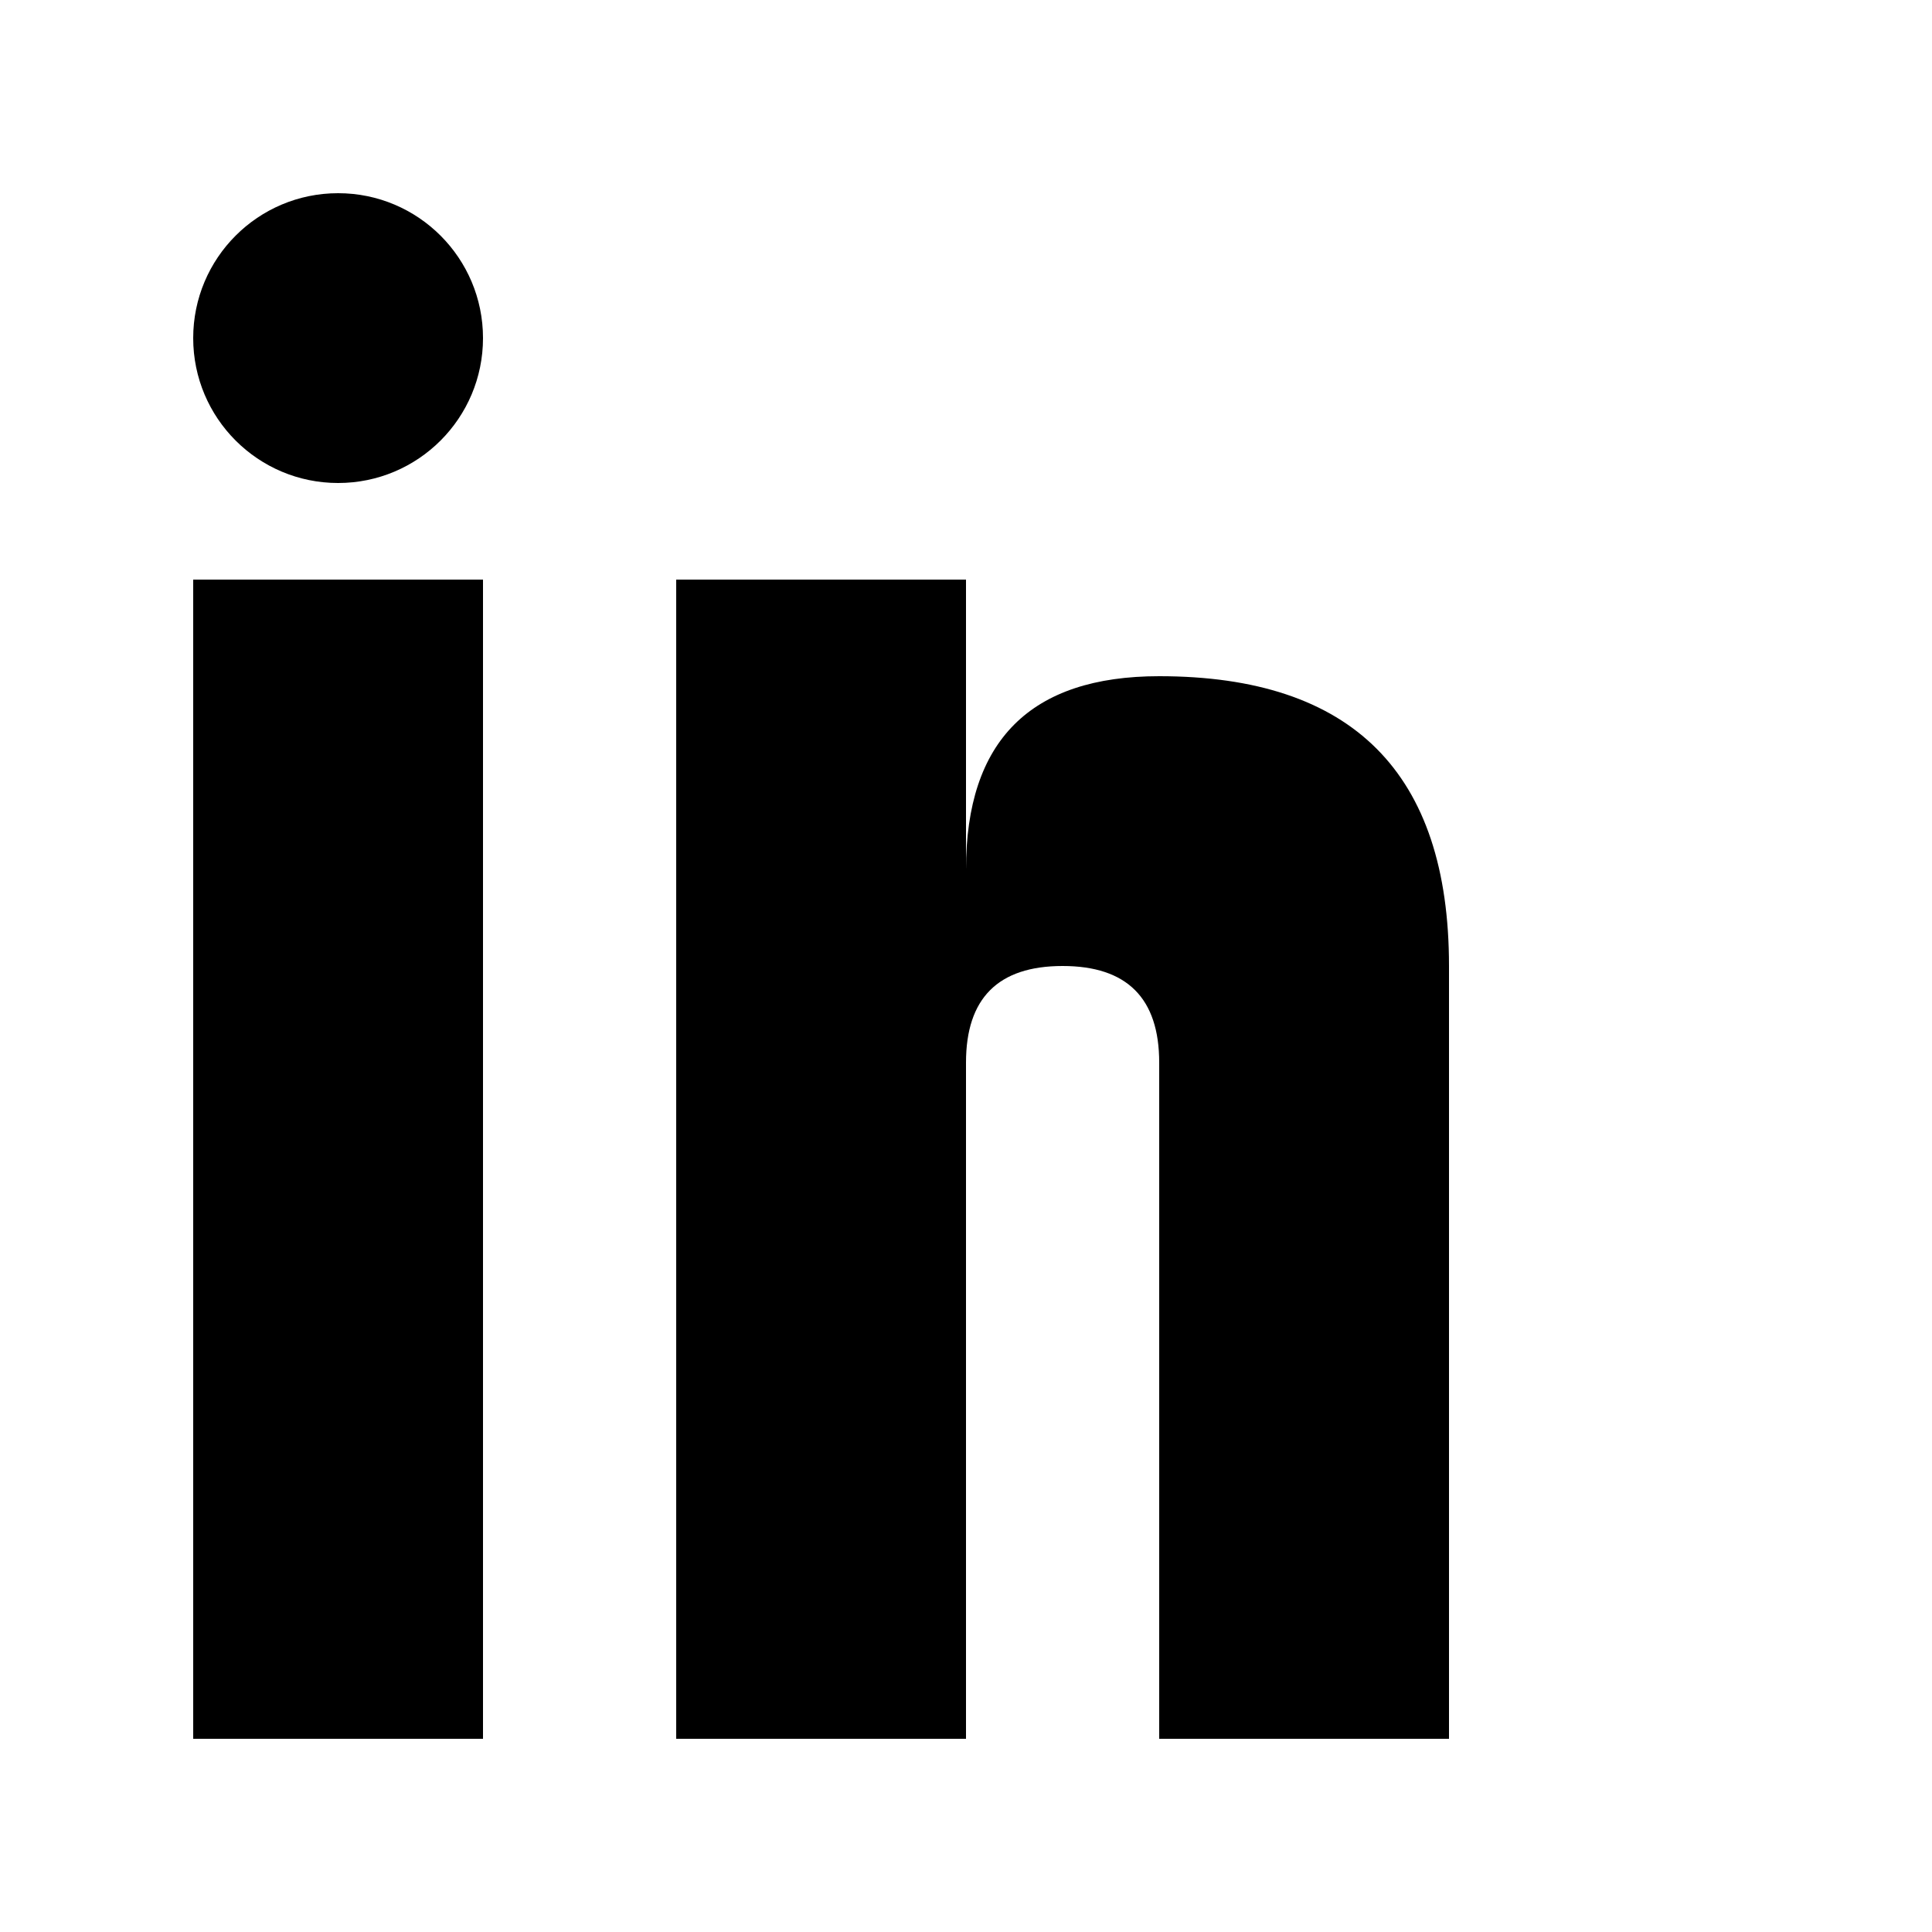 <svg width="20" height="20" viewBox="0 0 20 20" fill="none" xmlns="http://www.w3.org/2000/svg">
  <!-- LinkedIn Icon -->
  <rect width="20" height="20" fill="none"/>
  
  <!-- LinkedIn Symbol -->
  <rect x="2" y="6" width="3" height="12" fill="currentColor"/>
  <circle cx="3.5" cy="3.5" r="1.5" fill="currentColor"/>
  
  <rect x="7" y="6" width="3" height="12" fill="currentColor"/>
  <path d="M10 9 Q10 7 12 7 Q15 7 15 10 L15 18 L12 18 L12 11 Q12 10 11 10 Q10 10 10 11 L10 9Z" fill="currentColor"/>
</svg>
